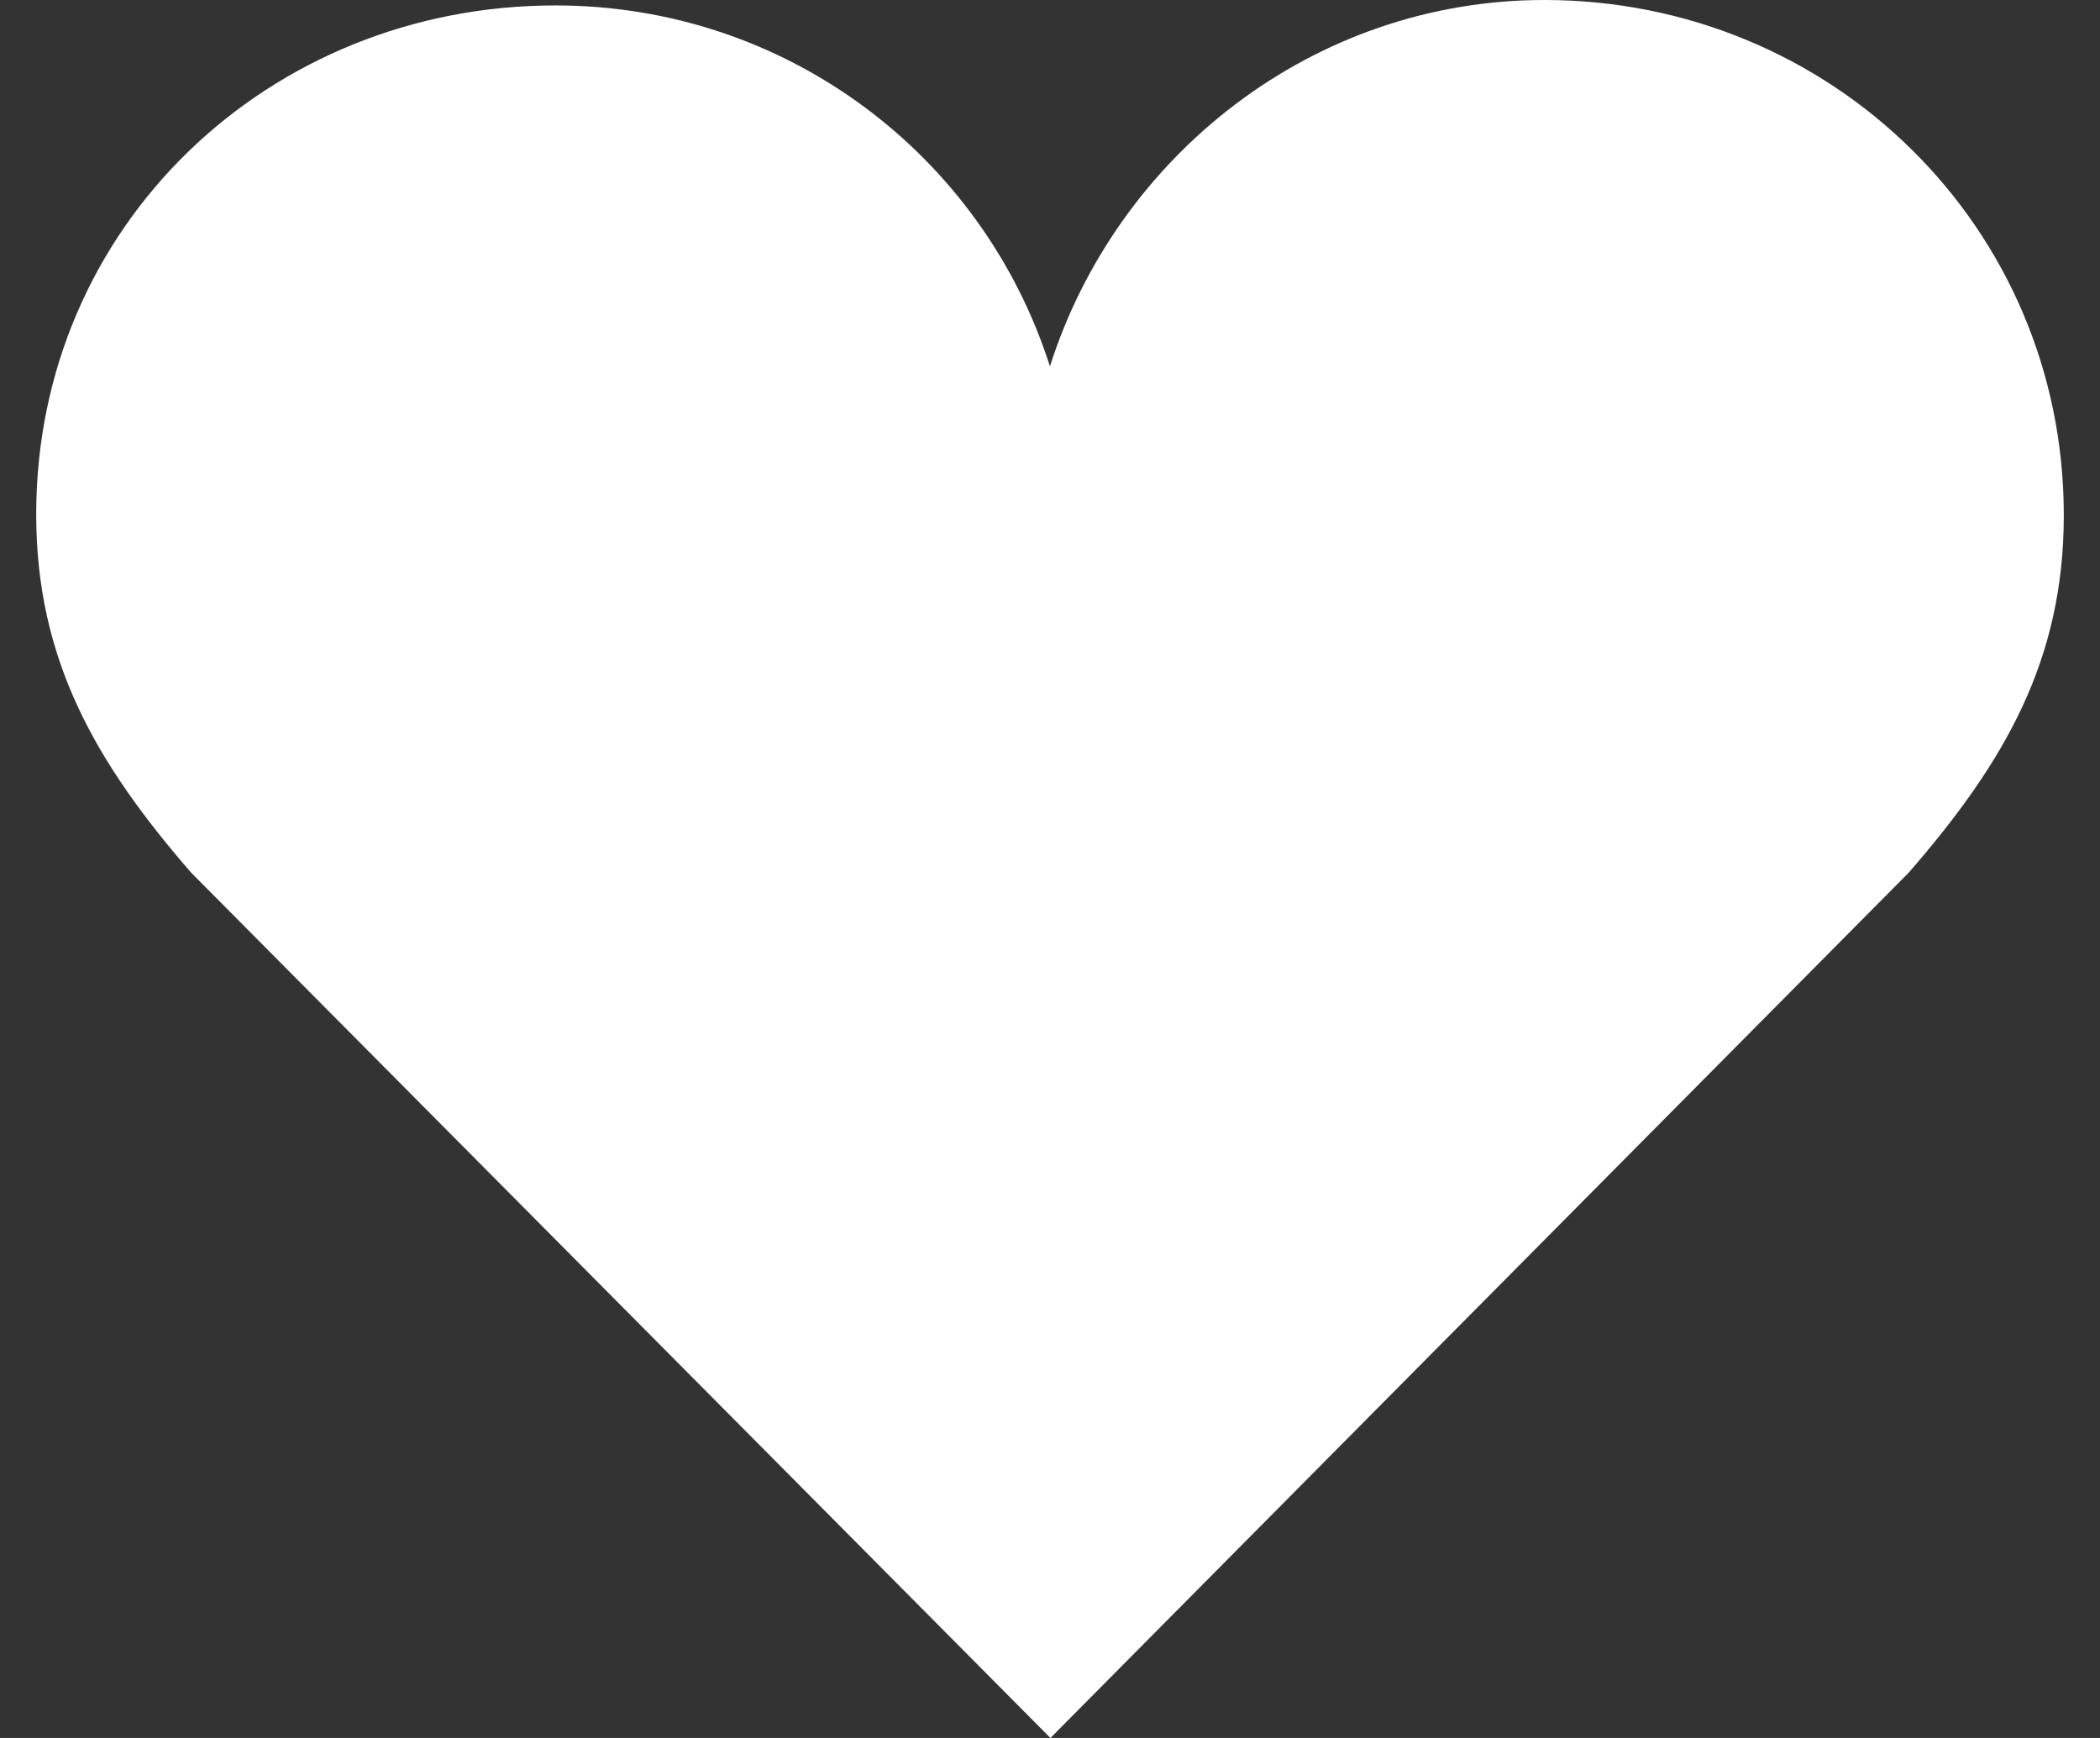 <?xml version="1.0" encoding="UTF-8"?> <svg xmlns="http://www.w3.org/2000/svg" width="29" height="24" viewBox="0 0 29 24" fill="none"><rect x="0" y="0" width="29" height="24" fill="#333333" stroke="none"/> <path d="M28.5 7.114C28.5 3.133 25.287 0 21.327 0C18.13 0 15.426 2.151 14.499 5.059C13.572 2.152 10.867 0.075 7.67 0.075C3.71 0.075 0.5 3.118 0.5 7.101C0.5 9.111 1.32 10.531 2.639 12.05L14.506 24L26.359 12.05C27.679 10.531 28.5 9.122 28.5 7.114Z" fill="white"></path> </svg> 